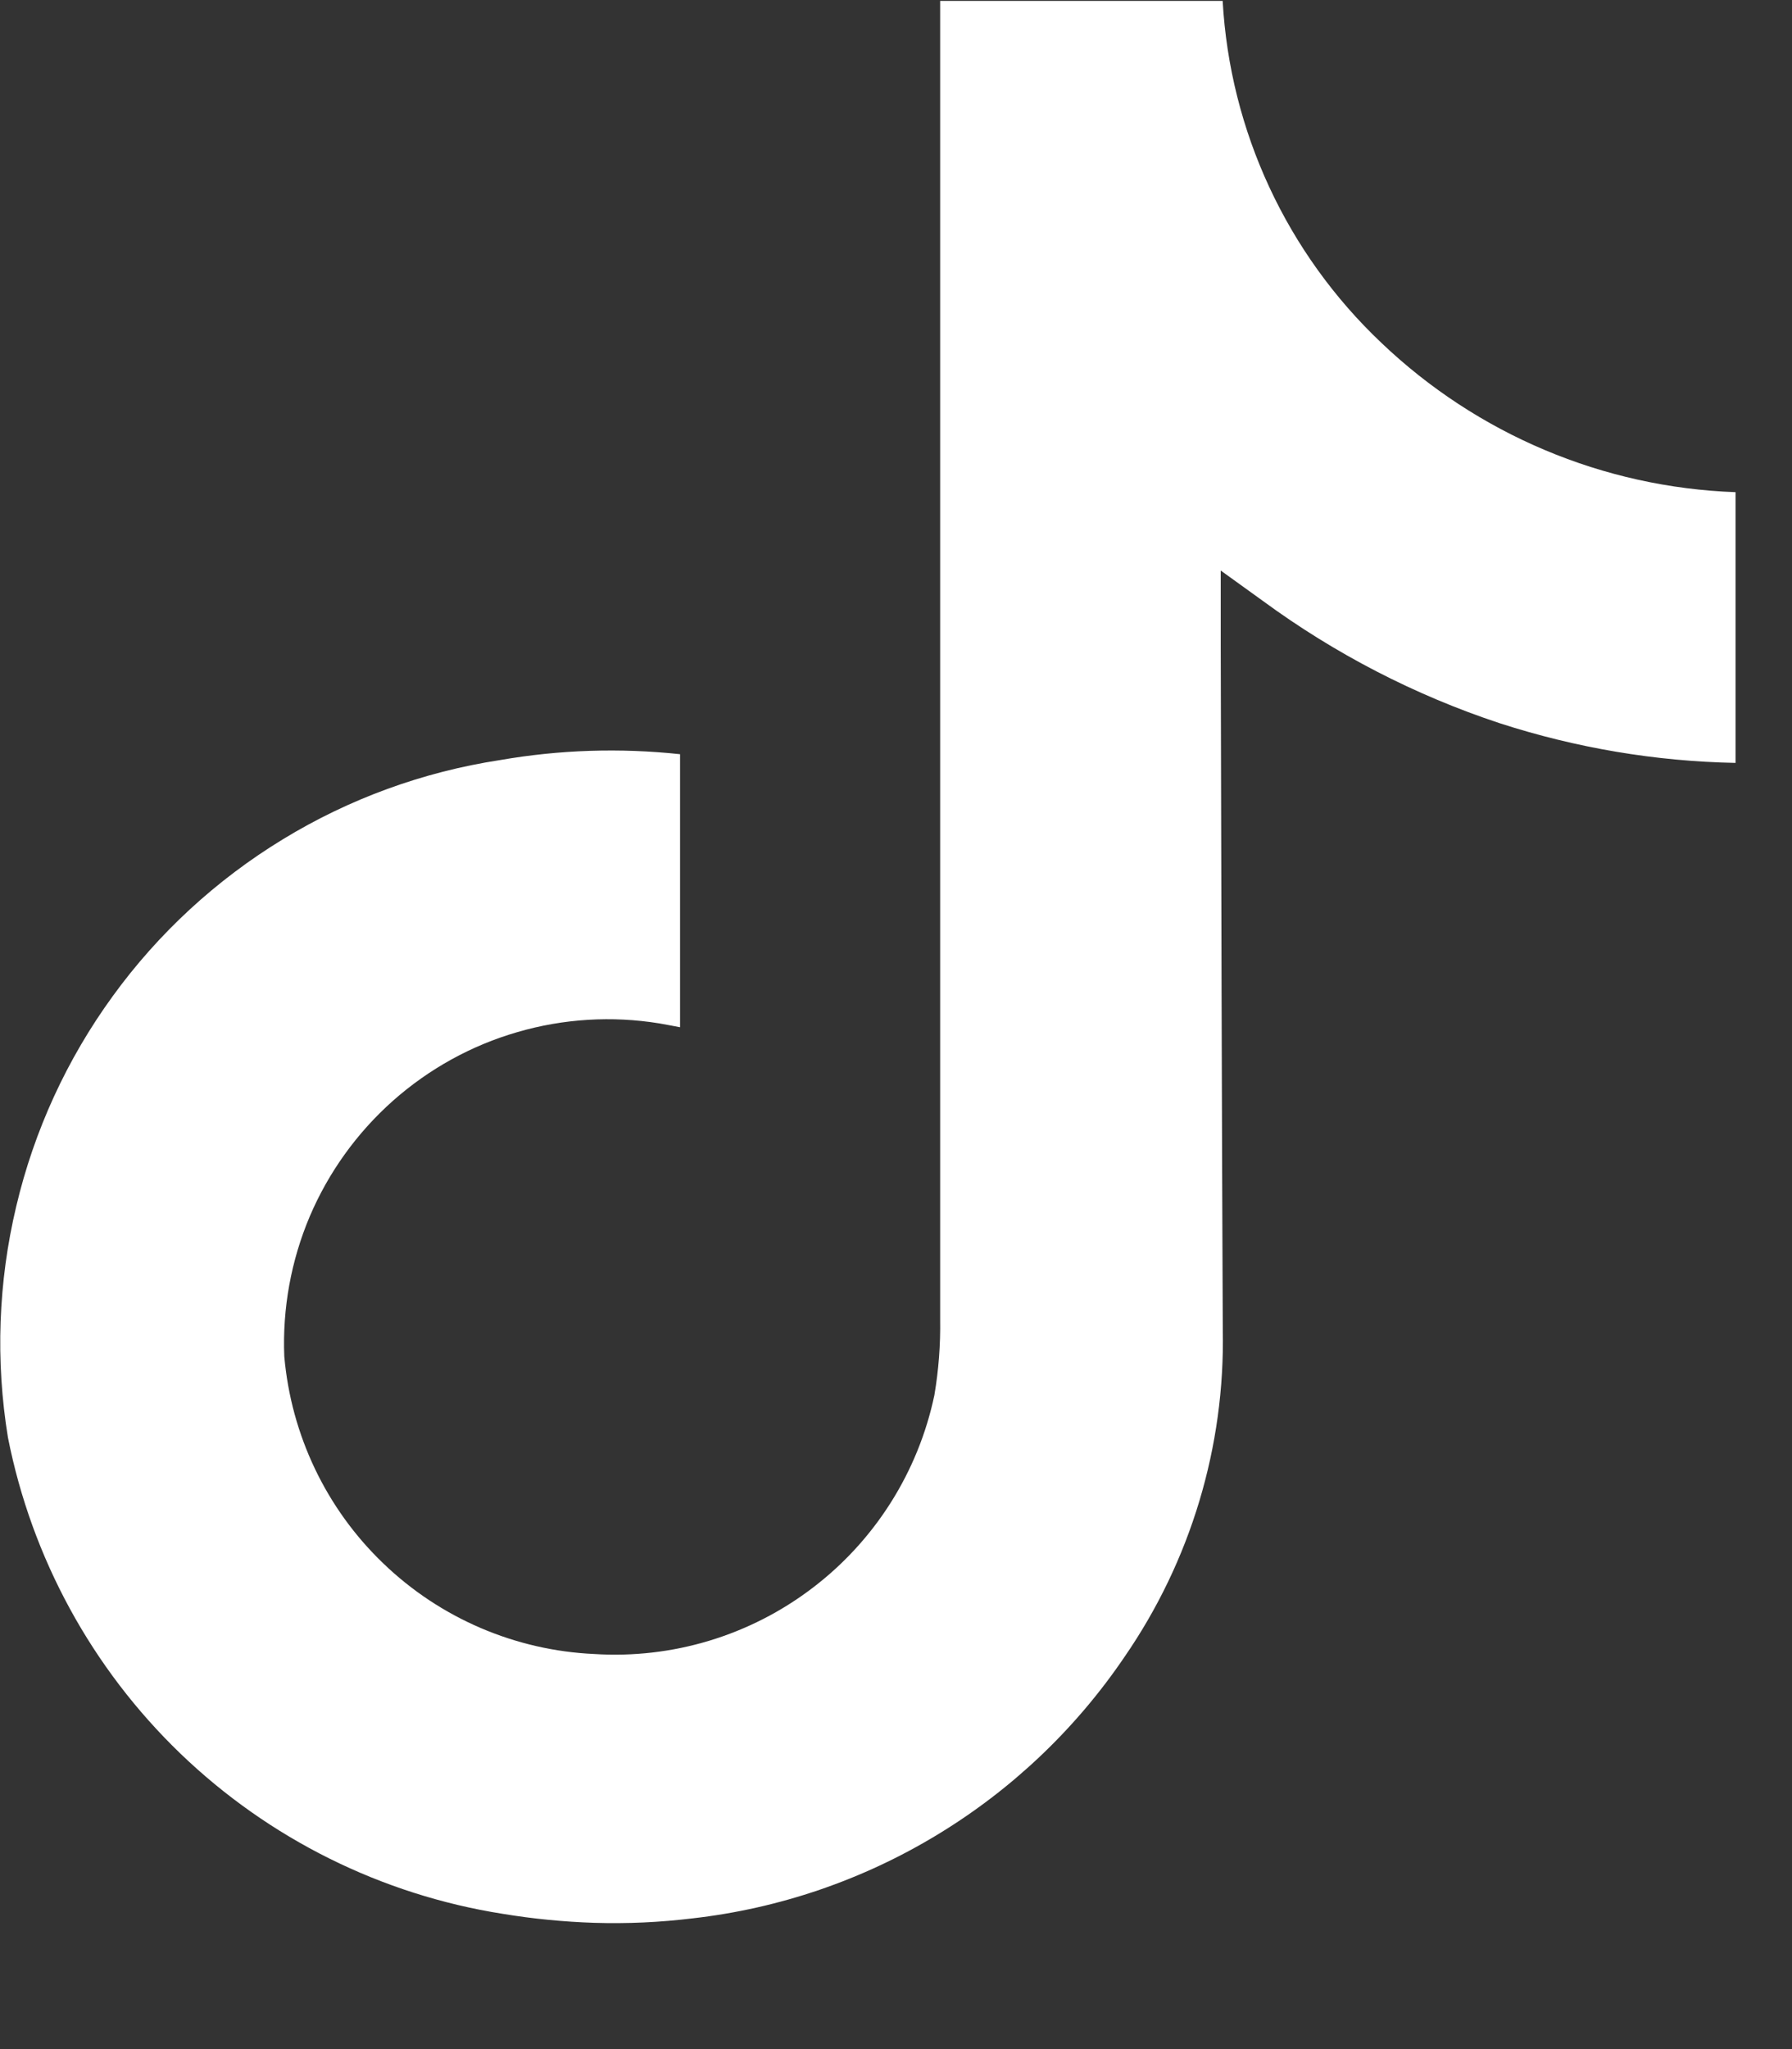 <?xml version="1.0" encoding="UTF-8"?>
<svg xmlns="http://www.w3.org/2000/svg" width="14" height="16" viewBox="0 0 14 16" fill="none">
  <rect x="0" y="0" width="14" height="16" fill="#333333" stroke="none"/>
  <g clip-path="url(#clip0_8630_12240)">
    <path fill-rule="evenodd" clip-rule="evenodd" d="M9.553 10.385C9.545 8.601 9.541 6.822 9.537 5.039V4.455L9.866 4.692C10.429 5.105 11.053 5.428 11.716 5.647C12.312 5.84 12.933 5.945 13.559 5.957V3.843C12.525 3.806 11.541 3.391 10.792 2.677C10.053 1.978 9.609 1.023 9.552 0.007H7.345C7.345 1.724 7.345 3.44 7.345 5.155C7.345 6.87 7.345 8.586 7.345 10.303C7.348 10.501 7.333 10.698 7.3 10.893C7.174 11.493 6.836 12.028 6.348 12.399C5.86 12.771 5.254 12.954 4.642 12.915C4.026 12.887 3.44 12.636 2.995 12.208C2.549 11.781 2.275 11.206 2.221 10.591C2.206 10.216 2.274 9.843 2.42 9.498C2.567 9.153 2.789 8.845 3.069 8.596C3.35 8.347 3.682 8.163 4.042 8.059C4.402 7.954 4.781 7.931 5.151 7.991C5.205 8 5.257 8.011 5.313 8.021V5.889C4.844 5.839 4.371 5.854 3.906 5.935C3.305 6.027 2.728 6.237 2.209 6.554C1.69 6.87 1.238 7.286 0.881 7.778C0.523 8.27 0.267 8.827 0.127 9.419C-0.014 10.011 -0.036 10.624 0.062 11.224C0.248 12.166 0.718 13.027 1.41 13.693C2.102 14.358 2.981 14.795 3.929 14.944C4.165 14.983 4.404 15.006 4.643 15.014C4.9 15.022 5.157 15.01 5.412 14.979C6.089 14.902 6.741 14.679 7.323 14.326C7.906 13.973 8.405 13.499 8.787 12.935C9.303 12.186 9.571 11.294 9.553 10.385Z" fill="white"></path>
  </g>
  <defs>
    <clipPath id="clip0_8630_12240">
      <rect width="13.562" height="15.031" fill="white"></rect>
    </clipPath>
  </defs>
</svg>
